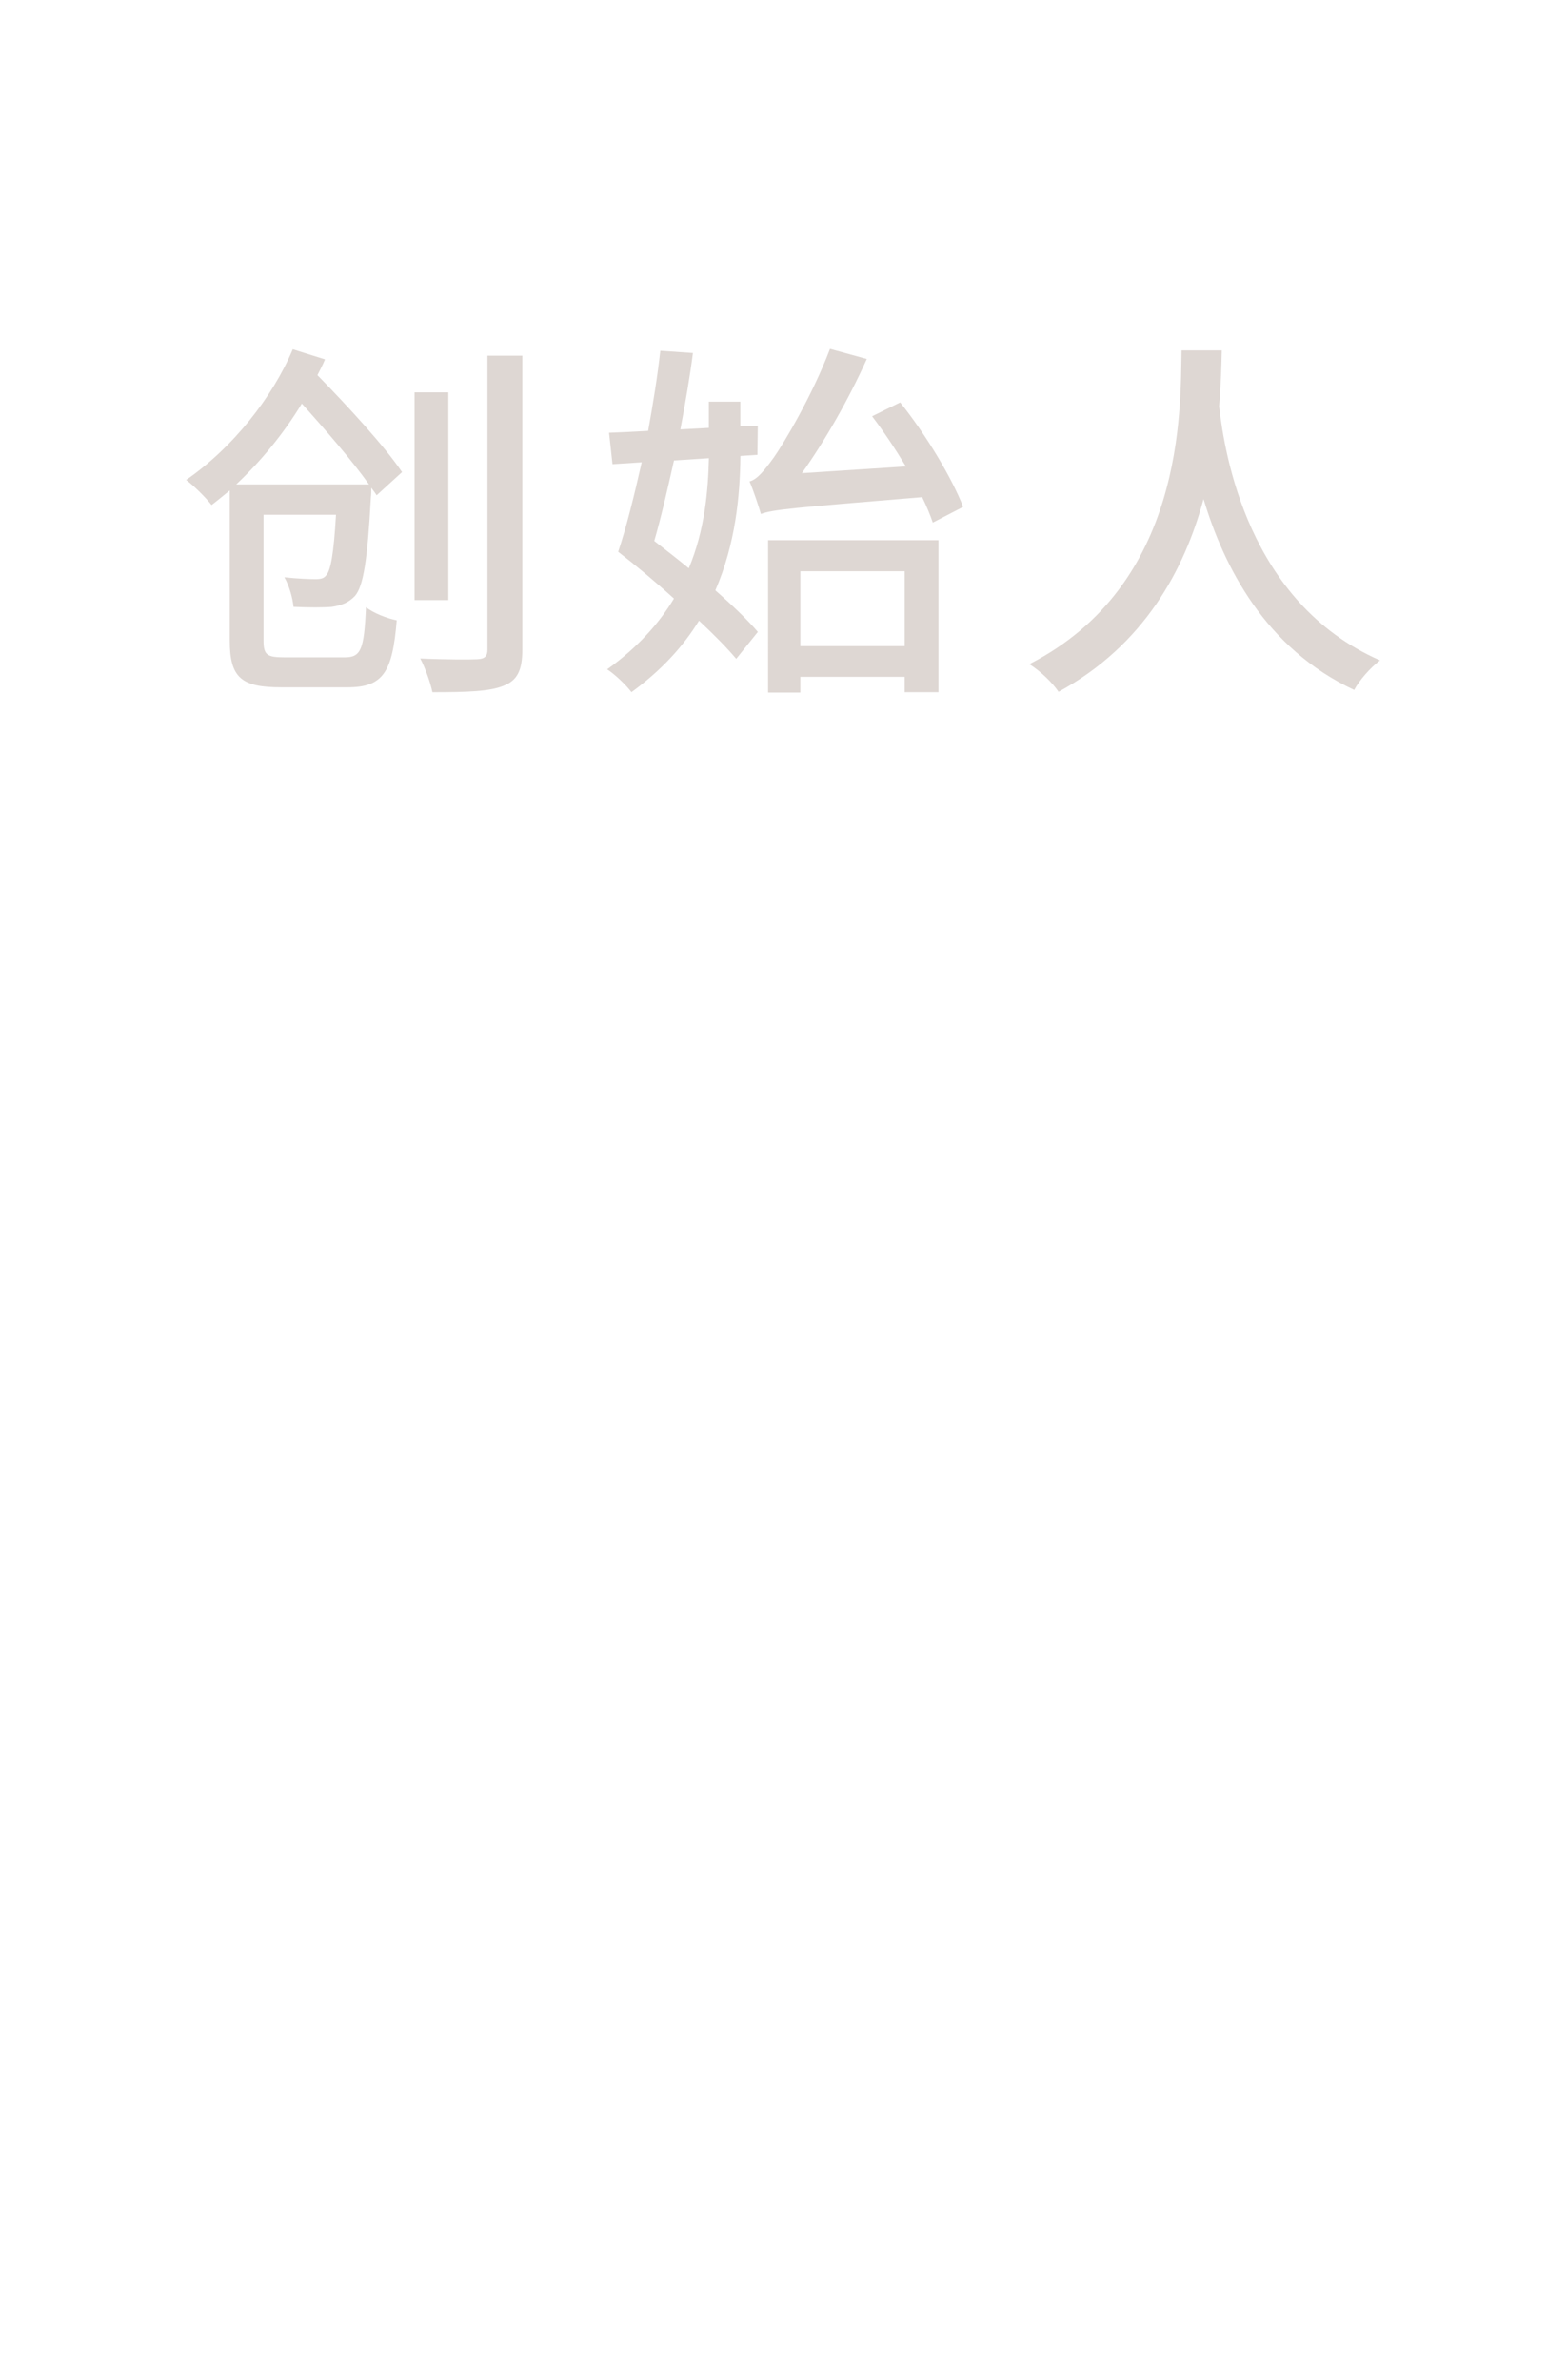 <svg xmlns="http://www.w3.org/2000/svg" xmlns:svg="http://www.w3.org/2000/svg" width="390" height="600" viewBox="0 0 103.188 158.75" id="svg5" xml:space="preserve">  <defs id="defs2"></defs>  <path d="m 25.12,33.035 c -0.102,-0.175 -0.228,-0.325 -0.355,-0.499 0,0.2 0,0.449 -0.025,0.624 -0.228,4.22 -0.506,5.943 -1.064,6.592 -0.43,0.449 -0.886,0.624 -1.544,0.724 -0.531,0.05 -1.544,0.05 -2.556,0 -0.051,-0.574 -0.279,-1.398 -0.607,-1.972 0.912,0.1 1.722,0.125 2.075,0.125 0.353,0 0.556,-0.05 0.709,-0.25 0.305,-0.325 0.506,-1.423 0.658,-4.045 h -4.833 v 8.389 c 0,0.974 0.228,1.123 1.443,1.123 h 3.973 c 1.088,0 1.291,-0.524 1.418,-3.345 0.506,0.399 1.417,0.749 2.05,0.874 -0.279,3.471 -0.912,4.47 -3.29,4.47 h -4.405 c -2.657,0 -3.442,-0.624 -3.442,-3.122 V 32.711 c -0.404,0.325 -0.785,0.649 -1.214,0.974 -0.379,-0.499 -1.189,-1.298 -1.697,-1.674 3.114,-2.147 5.771,-5.52 7.113,-8.715 l 2.152,0.674 c -0.152,0.374 -0.33,0.699 -0.506,1.05 2.025,2.072 4.481,4.744 5.645,6.467 L 25.12,33.036 Z m -0.506,-0.724 c -1.113,-1.573 -2.886,-3.621 -4.481,-5.393 -1.214,1.997 -2.708,3.821 -4.379,5.393 z m 5.291,7.715 h -2.253 v -13.857 h 2.253 z M 34.841,23.721 V 43.323 c 0,1.423 -0.355,2.072 -1.265,2.423 -0.912,0.374 -2.405,0.424 -4.733,0.424 -0.127,-0.624 -0.48,-1.624 -0.81,-2.248 1.671,0.075 3.315,0.075 3.798,0.05 0.482,-0.025 0.683,-0.175 0.683,-0.649 V 23.721 h 2.329 z" fill="#ded7d3" id="path256" style="stroke-width:0.265"></path>  <path d="m 49.386,30.413 c -0.025,2.671 -0.33,5.868 -1.671,8.963 1.139,1 2.152,1.972 2.835,2.771 l -1.443,1.797 c -0.607,-0.724 -1.468,-1.598 -2.482,-2.546 -1.039,1.699 -2.507,3.32 -4.506,4.769 -0.355,-0.474 -1.113,-1.198 -1.621,-1.523 2.025,-1.448 3.468,-3.072 4.456,-4.719 -1.24,-1.123 -2.556,-2.223 -3.721,-3.122 0.531,-1.573 1.064,-3.721 1.57,-5.968 l -1.949,0.125 -0.228,-2.097 c 0.76,-0.025 1.646,-0.075 2.607,-0.125 0.33,-1.847 0.633,-3.696 0.81,-5.343 L 46.219,23.545 c -0.203,1.599 -0.506,3.32 -0.836,5.094 l 1.898,-0.1 v -1.749 h 2.101 v 1.649 l 1.164,-0.05 -0.025,1.947 -1.139,0.075 z m -4.43,0.3 c -0.43,1.922 -0.861,3.796 -1.316,5.368 0.734,0.574 1.544,1.198 2.304,1.822 1.064,-2.546 1.291,-5.169 1.341,-7.342 L 44.956,30.712 Z m 17.264,4.145 c -0.178,-0.524 -0.404,-1.073 -0.709,-1.699 -8.759,0.724 -9.948,0.824 -10.758,1.123 -0.127,-0.449 -0.506,-1.599 -0.759,-2.172 0.506,-0.125 0.988,-0.724 1.621,-1.599 0.607,-0.849 2.556,-4.095 3.747,-7.242 l 2.456,0.674 c -1.214,2.696 -2.784,5.443 -4.329,7.615 l 6.935,-0.449 c -0.709,-1.173 -1.494,-2.348 -2.253,-3.345 l 1.872,-0.924 c 1.722,2.147 3.442,5.019 4.202,6.966 l -2.025,1.05 z m -10.987,1.173 h 11.365 v 10.138 h -2.253 v -1.025 h -6.961 v 1.05 h -2.152 z m 2.152,2.072 v 4.994 h 6.961 v -4.994 z" fill="#ded7d3" id="path258" style="stroke-width:0.265"></path>  <path d="m 81.495,23.372 c -0.025,0.949 -0.051,2.248 -0.178,3.721 0.355,3.122 1.898,13.085 10.733,16.954 -0.683,0.524 -1.392,1.348 -1.722,1.972 C 84.379,43.247 81.62,37.754 80.279,33.284 79.014,37.978 76.329,43.022 70.609,46.144 70.204,45.545 69.445,44.796 68.66,44.297 79.014,39.002 78.735,27.368 78.811,23.372 h 2.683 z" fill="#ded7d3" id="path260" style="stroke-width:0.265"></path></svg>
